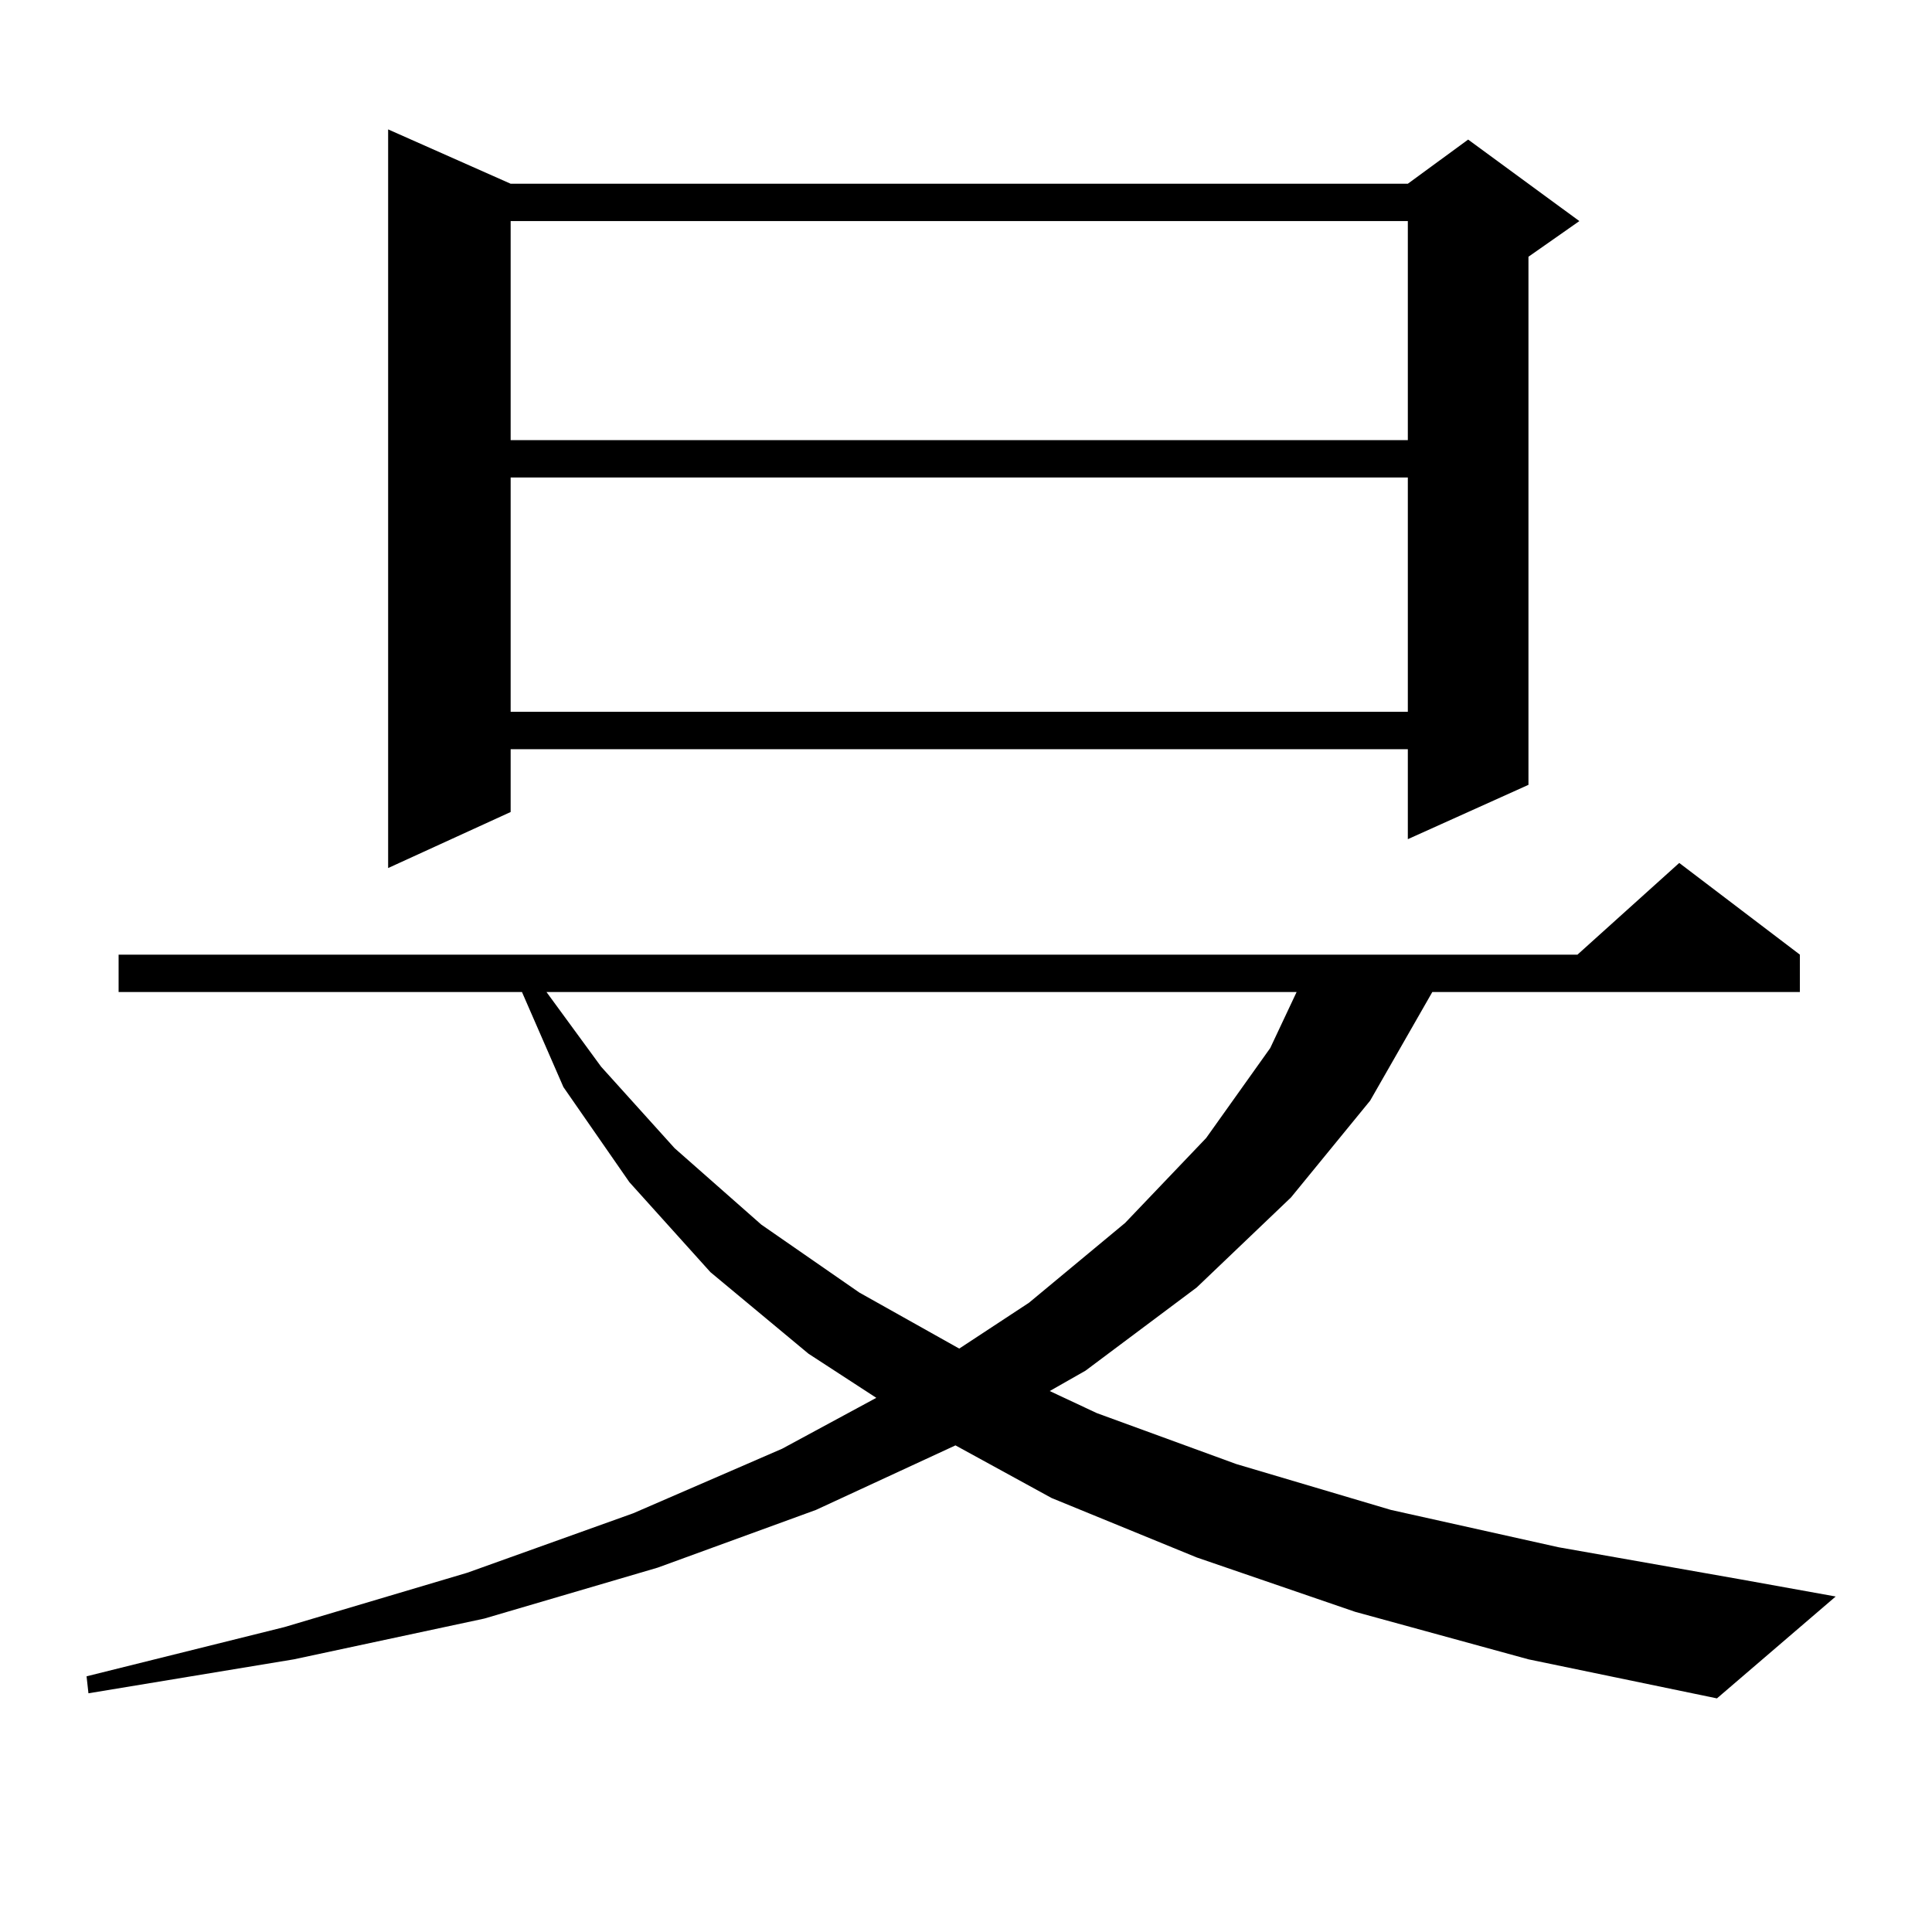 <?xml version="1.0" encoding="utf-8"?>
<!-- Generator: Adobe Illustrator 16.0.0, SVG Export Plug-In . SVG Version: 6.00 Build 0)  -->
<!DOCTYPE svg PUBLIC "-//W3C//DTD SVG 1.1//EN" "http://www.w3.org/Graphics/SVG/1.1/DTD/svg11.dtd">
<svg version="1.1" id="图层_1" xmlns="http://www.w3.org/2000/svg" xmlns:xlink="http://www.w3.org/1999/xlink" x="0px" y="0px"
	 width="1000px" height="1000px" viewBox="0 0 1000 1000" enable-background="new 0 0 1000 1000" xml:space="preserve">
<path d="M701.373,834.258l-81.949-28.125l-75.12-30.762l-49.755-27.246l-72.193,33.398l-81.949,29.883l-89.754,26.367
	l-98.534,21.094L45.779,876.445l-0.976-8.789l102.437-25.488l94.632-28.125l85.852-30.762l77.071-33.398l48.779-26.367
	l-35.121-22.852l-50.73-42.188l-41.95-46.582l-34.146-49.219l-21.463-49.219H61.389v-19.336h755.104l52.682-47.461l62.438,47.461
	v19.336H741.372l-32.194,56.25l-40.975,50.098l-48.779,46.582l-57.56,43.066L543.328,720l24.39,11.426l72.193,26.367l79.998,23.73
	l86.827,19.336l94.632,16.699l48.779,8.789l-61.462,52.734l-97.559-20.215L701.373,834.258z M264.311,95.098h464.379l31.219-22.852
	l57.56,42.188l-26.341,18.457v273.34l-62.438,28.125v-46.582H264.311v32.52l-63.413,29.004V66.973L264.311,95.098z M264.311,114.434
	v113.379h464.379V114.434H264.311z M264.311,247.148v121.289h464.379V247.148H264.311z M282.847,513.457l28.292,38.672
	l38.048,42.188l44.877,39.551l50.73,35.156l51.706,29.004l36.097-23.73l49.755-41.309l41.95-43.945l33.17-46.582l13.658-29.004
	H282.847z"/>
</svg>
